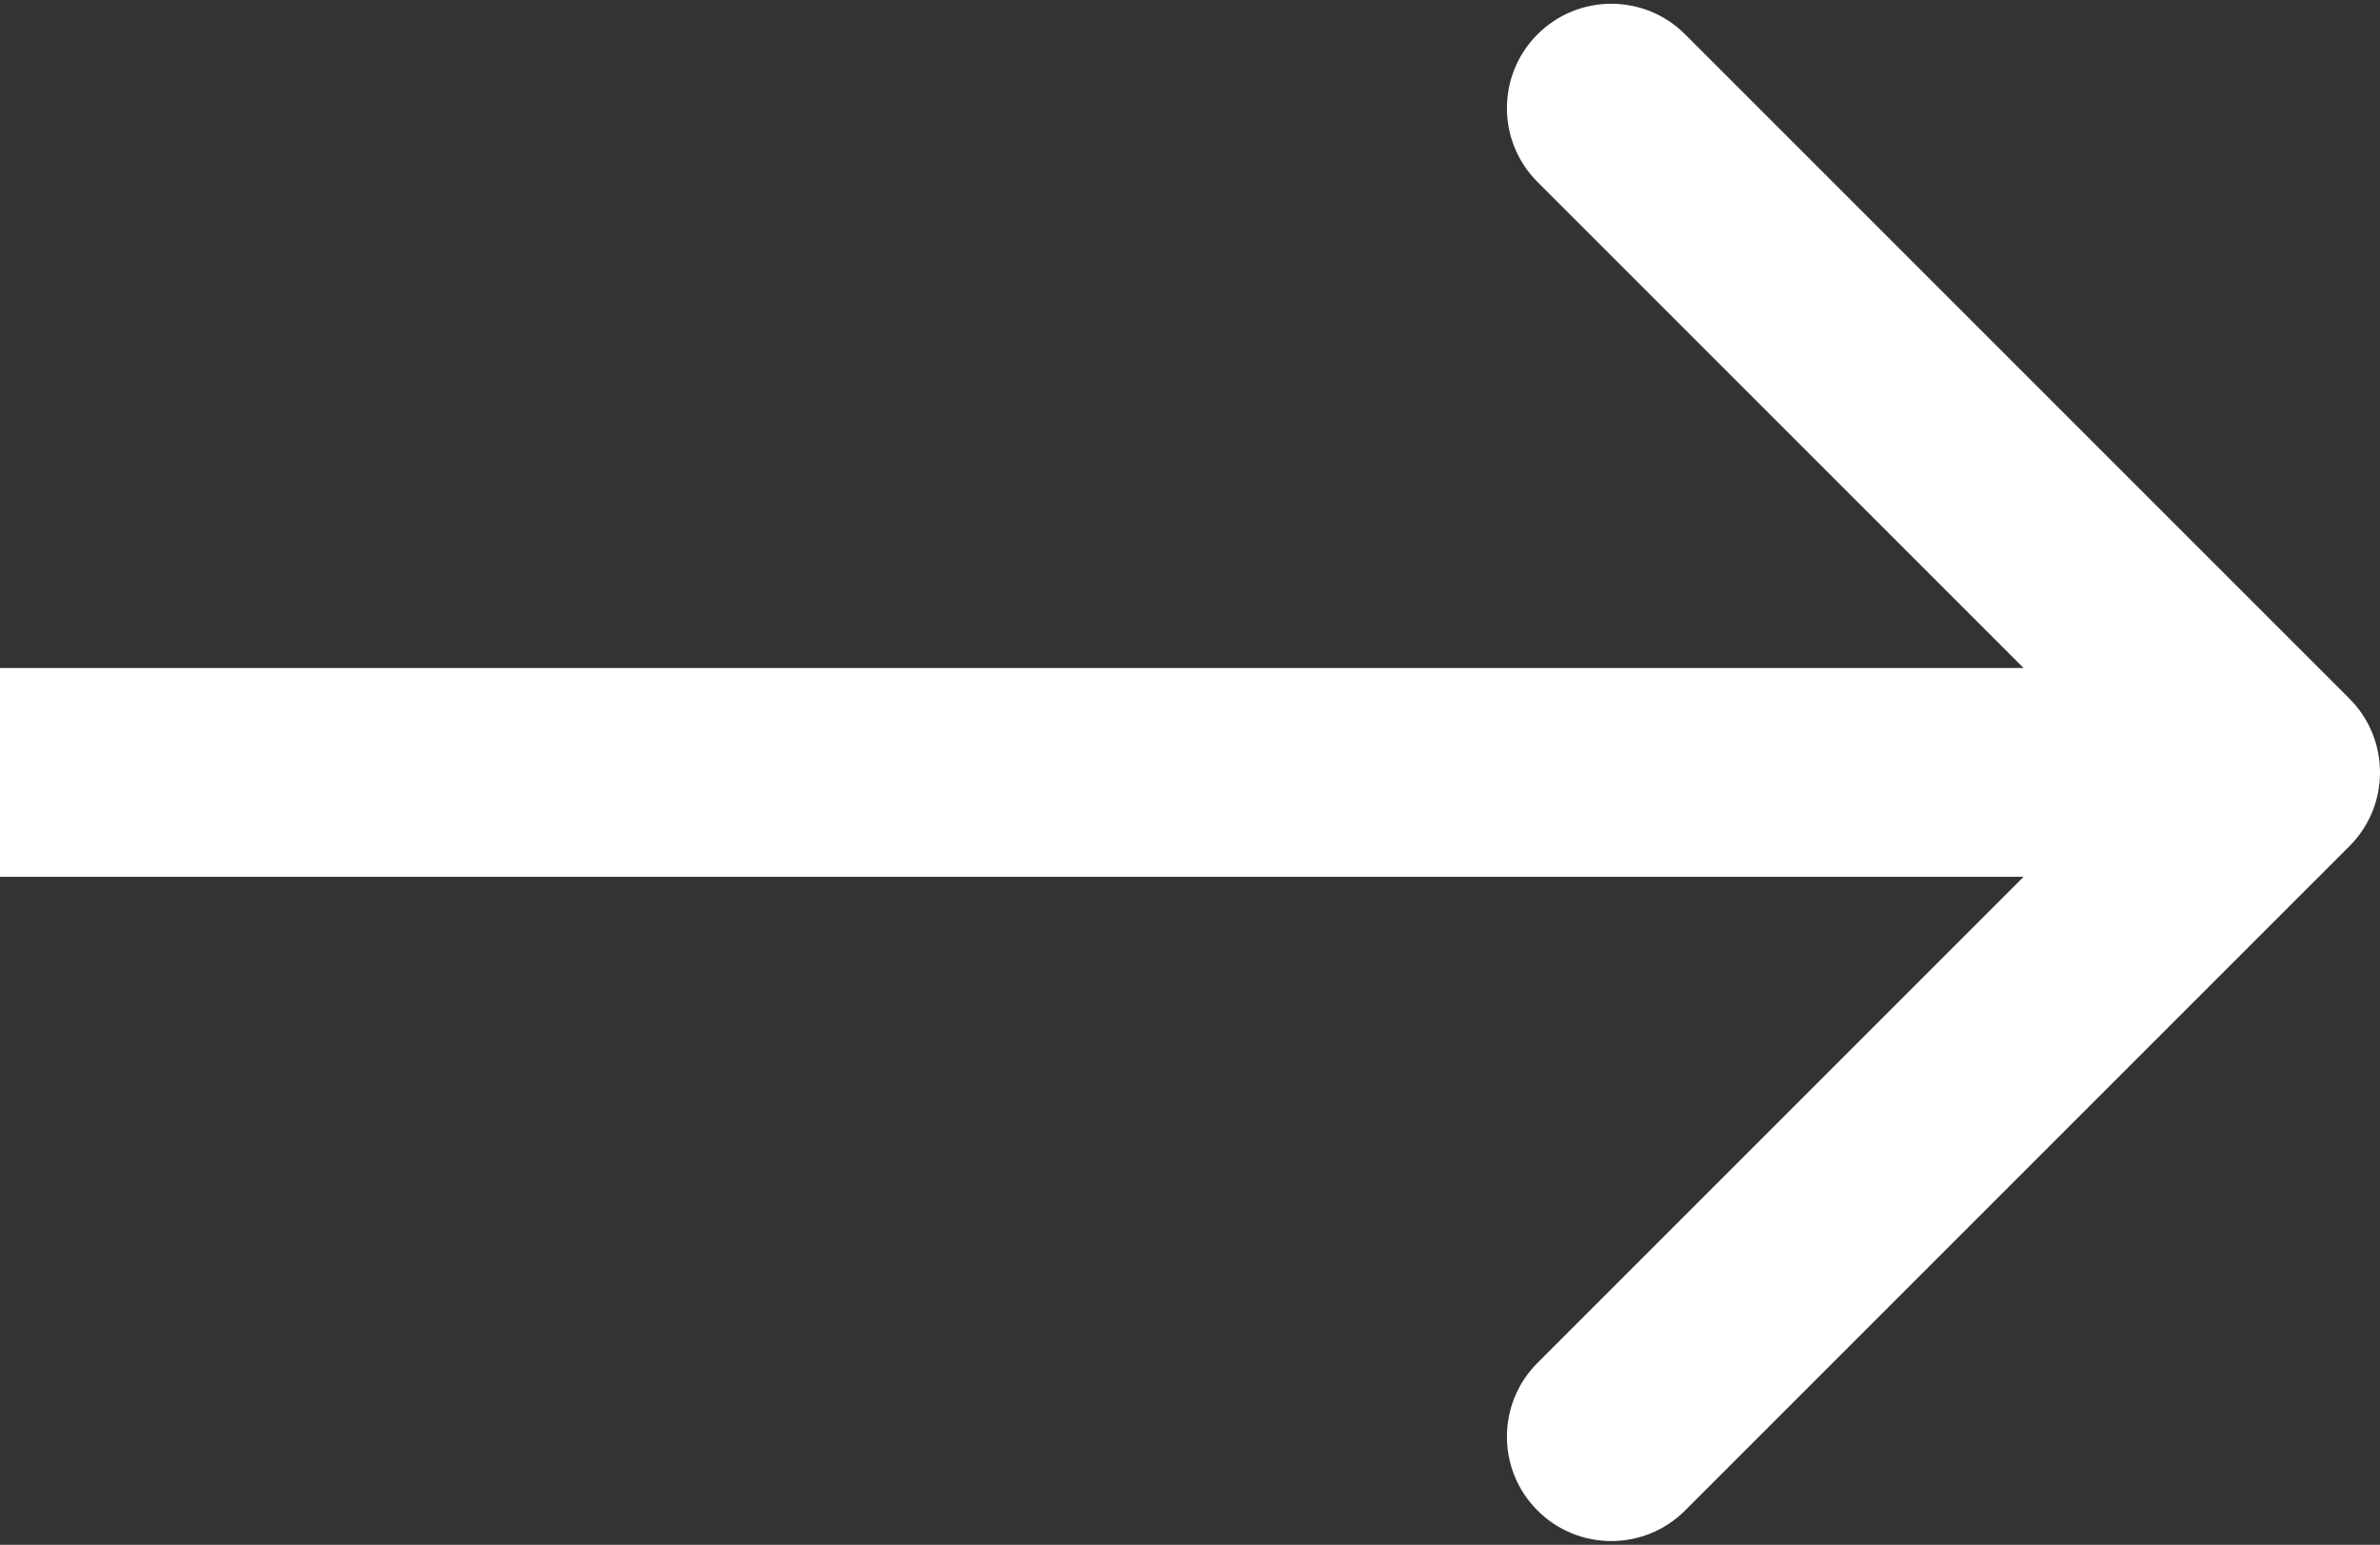 <?xml version="1.0" encoding="UTF-8"?> <svg xmlns="http://www.w3.org/2000/svg" width="114" height="74" viewBox="0 0 114 74" fill="none"><rect x="0" y="0" width="114" height="74" fill="#333333" stroke="none"/><path d="M112.536 40.535C114.488 38.583 114.488 35.417 112.536 33.465L80.716 1.645C78.763 -0.308 75.597 -0.308 73.645 1.645C71.692 3.597 71.692 6.763 73.645 8.716L101.929 37L73.645 65.284C71.692 67.237 71.692 70.403 73.645 72.355C75.597 74.308 78.763 74.308 80.716 72.355L112.536 40.535ZM4.37114e-07 42L109 42L109 32L-4.37114e-07 32L4.37114e-07 42Z" fill="white"></path></svg> 